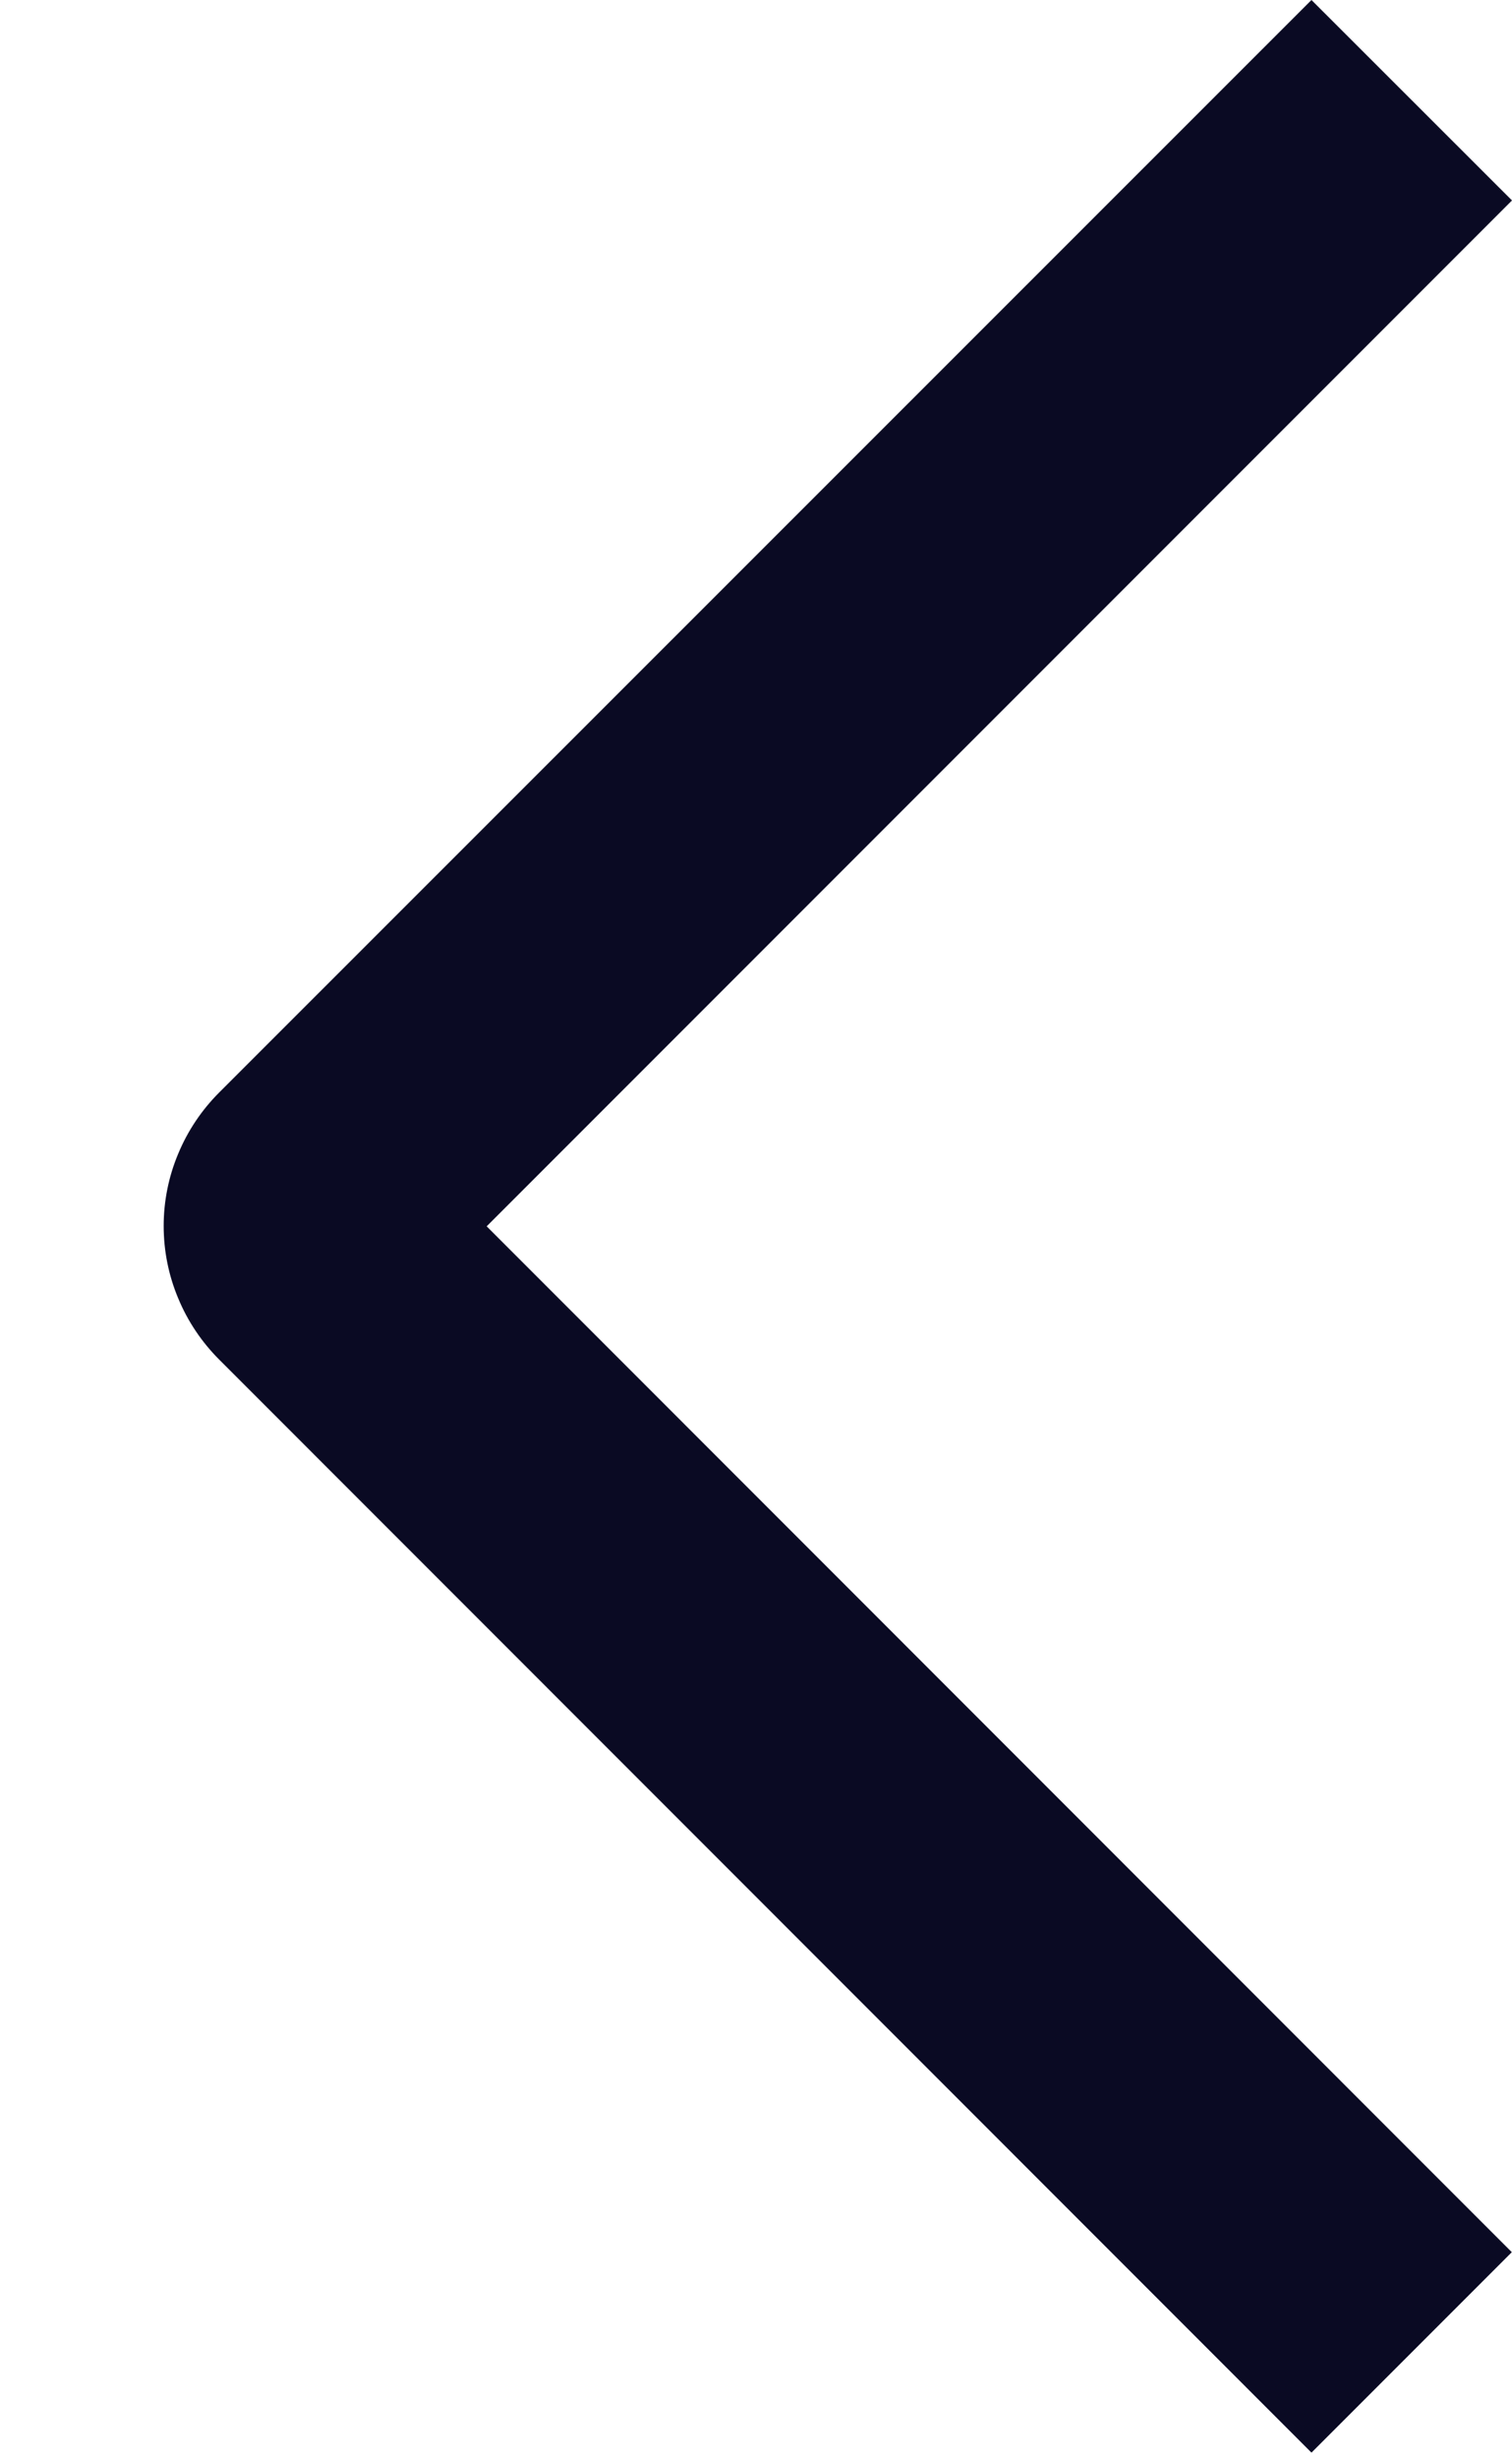 <svg width="8" height="13" viewBox="0 0 8 13" fill="none" xmlns="http://www.w3.org/2000/svg">
<path d="M8 1.06L6.939 -2.86102e-05L1.16 5.777C1.067 5.87 0.993 5.98 0.943 6.101C0.892 6.222 0.866 6.352 0.866 6.483C0.866 6.615 0.892 6.745 0.943 6.866C0.993 6.987 1.067 7.097 1.16 7.19L6.939 12.97L7.999 11.91L2.575 6.485L8 1.06Z" fill="#0A0A23"/>
</svg>
